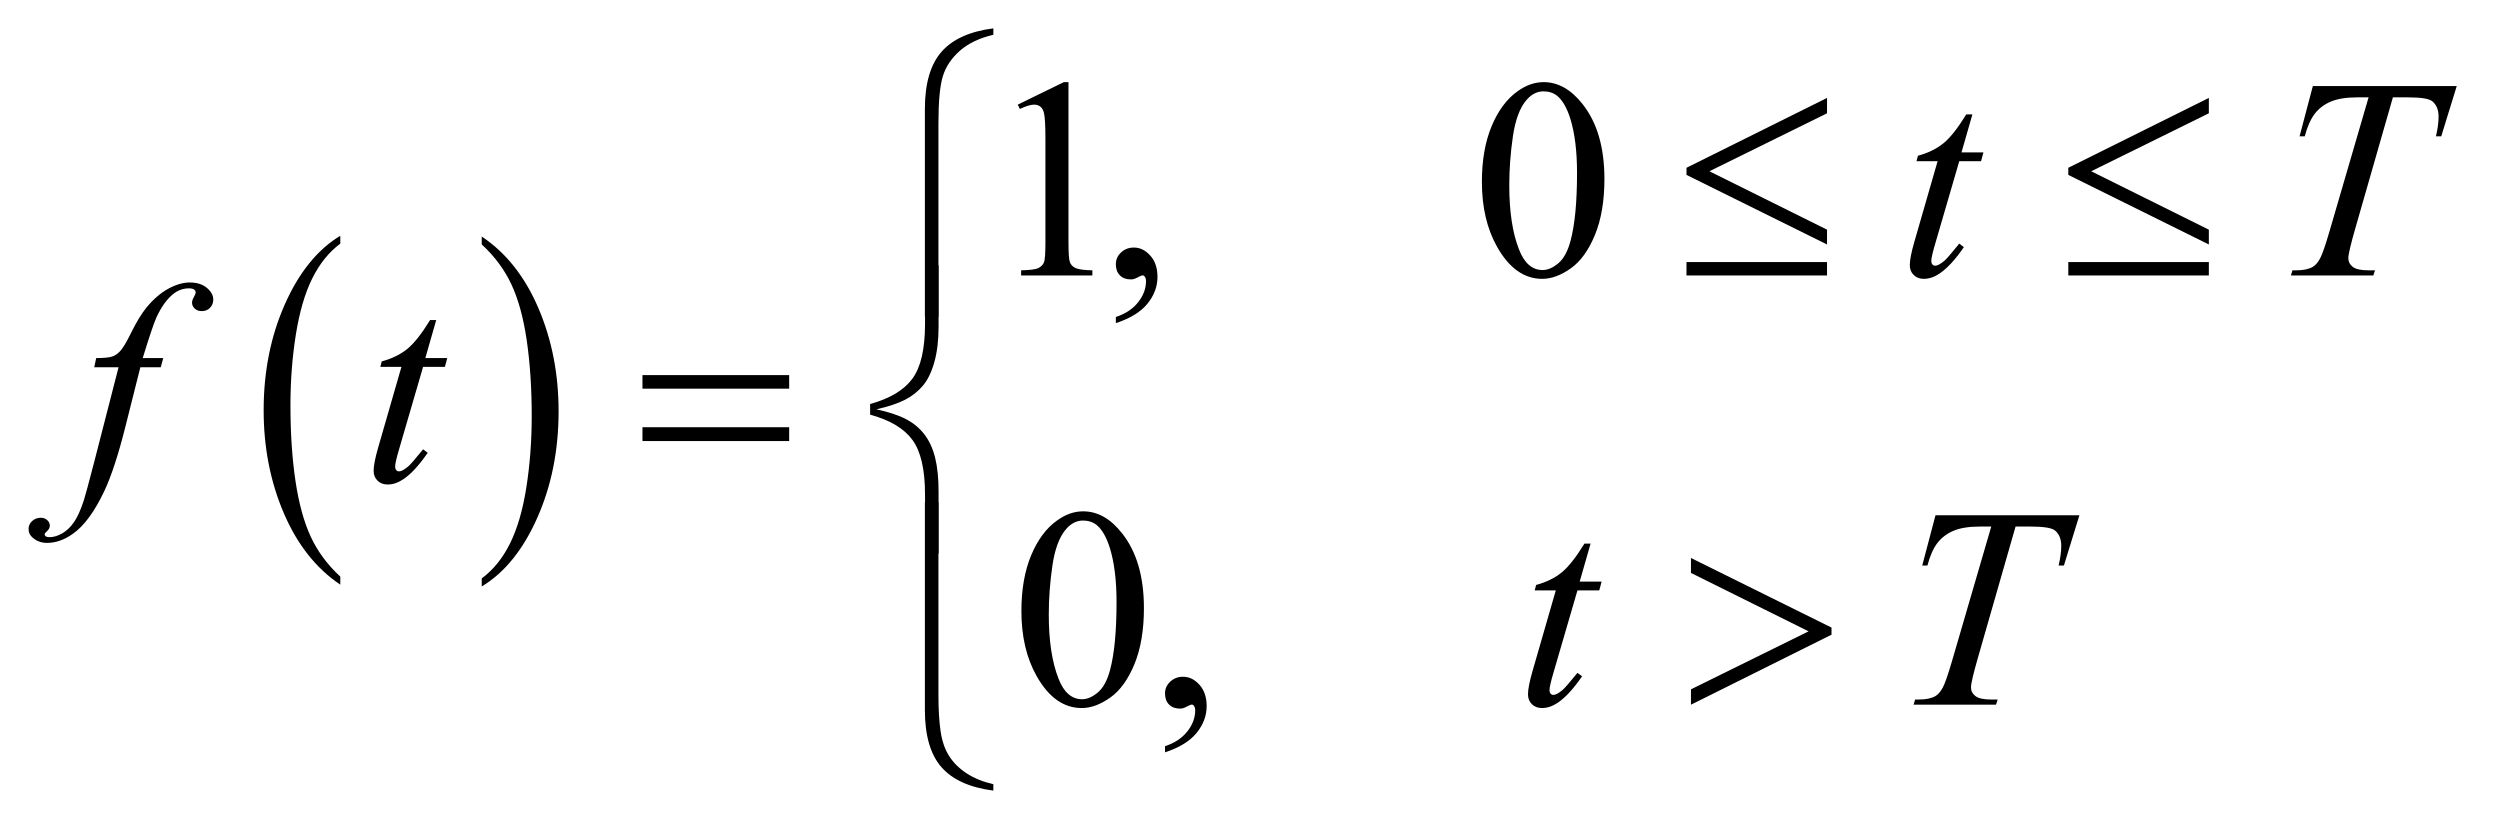 <?xml version="1.0" encoding="UTF-8"?>
<!DOCTYPE svg PUBLIC '-//W3C//DTD SVG 1.0//EN'
          'http://www.w3.org/TR/2001/REC-SVG-20010904/DTD/svg10.dtd'>
<svg stroke-dasharray="none" shape-rendering="auto" xmlns="http://www.w3.org/2000/svg" font-family="'Dialog'" text-rendering="auto" width="137" fill-opacity="1" color-interpolation="auto" color-rendering="auto" preserveAspectRatio="xMidYMid meet" font-size="12px" viewBox="0 0 137 46" fill="black" xmlns:xlink="http://www.w3.org/1999/xlink" stroke="black" image-rendering="auto" stroke-miterlimit="10" stroke-linecap="square" stroke-linejoin="miter" font-style="normal" stroke-width="1" height="46" stroke-dashoffset="0" font-weight="normal" stroke-opacity="1"
><!--Generated by the Batik Graphics2D SVG Generator--><defs id="genericDefs"
  /><g
  ><defs id="defs1"
    ><clipPath clipPathUnits="userSpaceOnUse" id="clipPath1"
      ><path d="M0.972 1.178 L87.699 1.178 L87.699 29.861 L0.972 29.861 L0.972 1.178 Z"
      /></clipPath
      ><clipPath clipPathUnits="userSpaceOnUse" id="clipPath2"
      ><path d="M31.168 37.645 L31.168 954.043 L2810.864 954.043 L2810.864 37.645 Z"
      /></clipPath
    ></defs
    ><g transform="scale(1.576,1.576) translate(-0.972,-1.178) matrix(0.031,0,0,0.031,0,0)"
    ><path d="M413.062 684.781 L413.062 693.797 Q372.406 666.516 349.742 613.703 Q327.078 560.891 327.078 498.125 Q327.078 432.828 350.914 379.18 Q374.75 325.531 413.062 302.438 L413.062 311.25 Q393.906 325.531 381.602 350.305 Q369.297 375.078 363.219 413.188 Q357.141 451.297 357.141 492.656 Q357.141 539.484 362.75 577.273 Q368.359 615.062 379.883 639.945 Q391.406 664.828 413.062 684.781 Z" stroke="none" clip-path="url(#clipPath2)"
    /></g
    ><g transform="matrix(0.049,0,0,0.049,-1.532,-1.857)"
    ><path d="M570.016 311.25 L570.016 302.438 Q610.656 329.516 633.32 382.32 Q655.984 435.125 655.984 497.906 Q655.984 563.203 632.156 616.953 Q608.328 670.703 570.016 693.797 L570.016 684.781 Q589.328 670.5 601.633 645.727 Q613.938 620.953 619.93 582.945 Q625.922 544.938 625.922 503.375 Q625.922 456.75 620.398 418.852 Q614.875 380.953 603.266 356.078 Q591.656 331.203 570.016 311.25 Z" stroke="none" clip-path="url(#clipPath2)"
    /></g
    ><g transform="matrix(0.049,0,0,0.049,-1.532,-1.857)"
    ><path d="M1169.5 154.906 L1221.062 129.75 L1226.219 129.75 L1226.219 308.656 Q1226.219 326.469 1227.703 330.844 Q1229.188 335.219 1233.875 337.562 Q1238.562 339.906 1252.938 340.219 L1252.938 346 L1173.25 346 L1173.25 340.219 Q1188.25 339.906 1192.625 337.641 Q1197 335.375 1198.719 331.547 Q1200.438 327.719 1200.438 308.656 L1200.438 194.281 Q1200.438 171.156 1198.875 164.594 Q1197.781 159.594 1194.891 157.25 Q1192 154.906 1187.938 154.906 Q1182.156 154.906 1171.844 159.75 L1169.5 154.906 ZM1279.188 399.281 L1279.188 392.406 Q1295.281 387.094 1304.109 375.922 Q1312.938 364.75 1312.938 352.25 Q1312.938 349.281 1311.531 347.25 Q1310.438 345.844 1309.344 345.844 Q1307.625 345.844 1301.844 348.969 Q1299.031 350.375 1295.906 350.375 Q1288.25 350.375 1283.719 345.844 Q1279.188 341.312 1279.188 333.344 Q1279.188 325.688 1285.047 320.219 Q1290.906 314.75 1299.344 314.75 Q1309.656 314.75 1317.703 323.734 Q1325.75 332.719 1325.75 347.562 Q1325.75 363.656 1314.578 377.484 Q1303.406 391.312 1279.188 399.281 ZM1688.562 241.312 Q1688.562 205.062 1699.5 178.891 Q1710.438 152.719 1728.562 139.906 Q1742.625 129.75 1757.625 129.75 Q1782 129.75 1801.375 154.594 Q1825.594 185.375 1825.594 238.031 Q1825.594 274.906 1814.969 300.688 Q1804.344 326.469 1787.859 338.109 Q1771.375 349.75 1756.062 349.75 Q1725.75 349.75 1705.594 313.969 Q1688.562 283.812 1688.562 241.312 ZM1719.188 245.219 Q1719.188 288.969 1729.969 316.625 Q1738.875 339.906 1756.531 339.906 Q1764.969 339.906 1774.031 332.328 Q1783.094 324.75 1787.781 306.938 Q1794.969 280.062 1794.969 231.156 Q1794.969 194.906 1787.469 170.688 Q1781.844 152.719 1772.938 145.219 Q1766.531 140.062 1757.469 140.062 Q1746.844 140.062 1738.562 149.594 Q1727.312 162.562 1723.25 190.375 Q1719.188 218.188 1719.188 245.219 Z" stroke="none" clip-path="url(#clipPath2)"
    /></g
    ><g transform="matrix(0.049,0,0,0.049,-1.532,-1.857)"
    ><path d="M1173.562 721.312 Q1173.562 685.062 1184.5 658.891 Q1195.438 632.719 1213.562 619.906 Q1227.625 609.75 1242.625 609.75 Q1267 609.75 1286.375 634.594 Q1310.594 665.375 1310.594 718.031 Q1310.594 754.906 1299.969 780.688 Q1289.344 806.469 1272.859 818.109 Q1256.375 829.75 1241.062 829.75 Q1210.75 829.75 1190.594 793.969 Q1173.562 763.812 1173.562 721.312 ZM1204.188 725.219 Q1204.188 768.969 1214.969 796.625 Q1223.875 819.906 1241.531 819.906 Q1249.969 819.906 1259.031 812.328 Q1268.094 804.75 1272.781 786.938 Q1279.969 760.062 1279.969 711.156 Q1279.969 674.906 1272.469 650.688 Q1266.844 632.719 1257.938 625.219 Q1251.531 620.062 1242.469 620.062 Q1231.844 620.062 1223.562 629.594 Q1212.312 642.562 1208.25 670.375 Q1204.188 698.188 1204.188 725.219 ZM1334.188 879.281 L1334.188 872.406 Q1350.281 867.094 1359.109 855.922 Q1367.938 844.75 1367.938 832.25 Q1367.938 829.281 1366.531 827.25 Q1365.438 825.844 1364.344 825.844 Q1362.625 825.844 1356.844 828.969 Q1354.031 830.375 1350.906 830.375 Q1343.25 830.375 1338.719 825.844 Q1334.188 821.312 1334.188 813.344 Q1334.188 805.688 1340.047 800.219 Q1345.906 794.75 1354.344 794.75 Q1364.656 794.75 1372.703 803.734 Q1380.75 812.719 1380.75 827.562 Q1380.75 843.656 1369.578 857.484 Q1358.406 871.312 1334.188 879.281 Z" stroke="none" clip-path="url(#clipPath2)"
    /></g
    ><g transform="matrix(0.049,0,0,0.049,-1.532,-1.857)"
    ><path d="M2237.125 165.844 L2224.938 208.344 L2249.469 208.344 L2246.812 218.188 L2222.438 218.188 L2195.562 310.375 Q2191.188 325.219 2191.188 329.594 Q2191.188 332.25 2192.438 333.656 Q2193.688 335.062 2195.406 335.062 Q2199.312 335.062 2205.719 329.594 Q2209.469 326.469 2222.438 310.375 L2227.594 314.281 Q2213.219 335.219 2200.406 343.812 Q2191.656 349.75 2182.75 349.75 Q2175.875 349.75 2171.5 345.453 Q2167.125 341.156 2167.125 334.438 Q2167.125 326 2172.125 308.656 L2198.219 218.188 L2174.625 218.188 L2176.188 212.094 Q2193.375 207.406 2204.781 198.109 Q2216.188 188.812 2230.25 165.844 L2237.125 165.844 ZM2617.875 134.125 L2778.812 134.125 L2761.469 190.375 L2755.531 190.375 Q2758.5 178.031 2758.5 168.344 Q2758.5 156.938 2751.469 151.156 Q2746.156 146.781 2724.125 146.781 L2707.406 146.781 L2665.531 292.719 Q2657.562 320.219 2657.562 326.625 Q2657.562 332.562 2662.562 336.391 Q2667.562 340.219 2680.219 340.219 L2687.406 340.219 L2685.531 346 L2593.344 346 L2595.062 340.219 L2599.125 340.219 Q2611.312 340.219 2617.875 336.312 Q2622.406 333.656 2626.078 326.703 Q2629.75 319.75 2636.312 297.25 L2680.219 146.781 L2667.562 146.781 Q2649.281 146.781 2638.109 151.469 Q2626.938 156.156 2620.062 165.062 Q2613.188 173.969 2608.812 190.375 L2603.031 190.375 L2617.875 134.125 Z" stroke="none" clip-path="url(#clipPath2)"
    /></g
    ><g transform="matrix(0.049,0,0,0.049,-1.532,-1.857)"
    ><path d="M213.844 438.344 L211.031 448.656 L188.219 448.656 L171.031 516.938 Q159.625 562.094 148.062 586.781 Q131.656 621.625 112.75 634.906 Q98.375 645.062 84 645.062 Q74.625 645.062 68.062 639.438 Q63.219 635.531 63.219 629.281 Q63.219 624.281 67.203 620.609 Q71.188 616.938 76.969 616.938 Q81.188 616.938 84.078 619.594 Q86.969 622.25 86.969 625.688 Q86.969 629.125 83.688 632.094 Q81.188 634.281 81.188 635.375 Q81.188 636.781 82.281 637.562 Q83.688 638.656 86.656 638.656 Q93.375 638.656 100.797 634.438 Q108.219 630.219 114 621.859 Q119.781 613.5 124.938 597.719 Q127.125 591.156 136.656 554.438 L163.844 448.656 L136.656 448.656 L138.844 438.344 Q151.812 438.344 156.969 436.547 Q162.125 434.75 166.422 429.672 Q170.719 424.594 177.594 410.688 Q186.812 391.938 195.25 381.625 Q206.812 367.719 219.547 360.766 Q232.281 353.812 243.531 353.812 Q255.406 353.812 262.594 359.828 Q269.781 365.844 269.781 372.875 Q269.781 378.344 266.188 382.094 Q262.594 385.844 256.969 385.844 Q252.125 385.844 249.078 383.031 Q246.031 380.219 246.031 376.312 Q246.031 373.812 248.062 370.141 Q250.094 366.469 250.094 365.219 Q250.094 363.031 248.688 361.938 Q246.656 360.375 242.75 360.375 Q232.906 360.375 225.094 366.625 Q214.625 374.906 206.344 392.562 Q202.125 401.781 190.875 438.344 L213.844 438.344 ZM519.125 395.844 L506.938 438.344 L531.469 438.344 L528.812 448.188 L504.438 448.188 L477.562 540.375 Q473.188 555.219 473.188 559.594 Q473.188 562.25 474.438 563.656 Q475.688 565.062 477.406 565.062 Q481.312 565.062 487.719 559.594 Q491.469 556.469 504.438 540.375 L509.594 544.281 Q495.219 565.219 482.406 573.812 Q473.656 579.75 464.75 579.75 Q457.875 579.75 453.5 575.453 Q449.125 571.156 449.125 564.438 Q449.125 556 454.125 538.656 L480.219 448.188 L456.625 448.188 L458.188 442.094 Q475.375 437.406 486.781 428.109 Q498.188 418.812 512.25 395.844 L519.125 395.844 Z" stroke="none" clip-path="url(#clipPath2)"
    /></g
    ><g transform="matrix(0.049,0,0,0.049,-1.532,-1.857)"
    ><path d="M1810.125 645.844 L1797.938 688.344 L1822.469 688.344 L1819.812 698.188 L1795.438 698.188 L1768.562 790.375 Q1764.188 805.219 1764.188 809.594 Q1764.188 812.25 1765.438 813.656 Q1766.688 815.062 1768.406 815.062 Q1772.312 815.062 1778.719 809.594 Q1782.469 806.469 1795.438 790.375 L1800.594 794.281 Q1786.219 815.219 1773.406 823.812 Q1764.656 829.75 1755.75 829.75 Q1748.875 829.75 1744.5 825.453 Q1740.125 821.156 1740.125 814.438 Q1740.125 806 1745.125 788.656 L1771.219 698.188 L1747.625 698.188 L1749.188 692.094 Q1766.375 687.406 1777.781 678.109 Q1789.188 668.812 1803.25 645.844 L1810.125 645.844 ZM2195.875 614.125 L2356.812 614.125 L2339.469 670.375 L2333.531 670.375 Q2336.5 658.031 2336.5 648.344 Q2336.5 636.938 2329.469 631.156 Q2324.156 626.781 2302.125 626.781 L2285.406 626.781 L2243.531 772.719 Q2235.562 800.219 2235.562 806.625 Q2235.562 812.562 2240.562 816.391 Q2245.562 820.219 2258.219 820.219 L2265.406 820.219 L2263.531 826 L2171.344 826 L2173.062 820.219 L2177.125 820.219 Q2189.312 820.219 2195.875 816.312 Q2200.406 813.656 2204.078 806.703 Q2207.75 799.75 2214.312 777.25 L2258.219 626.781 L2245.562 626.781 Q2227.281 626.781 2216.109 631.469 Q2204.938 636.156 2198.062 645.062 Q2191.188 653.969 2186.812 670.375 L2181.031 670.375 L2195.875 614.125 Z" stroke="none" clip-path="url(#clipPath2)"
    /></g
    ><g transform="matrix(0.049,0,0,0.049,-1.532,-1.857)"
    ><path d="M2074.562 147.406 L2074.562 164.594 L1943 229.438 L2074.562 294.75 L2074.562 311.312 L1917.375 233.5 L1917.375 225.531 L2074.562 147.406 ZM1917.375 331 L2074.562 331 L2074.562 346 L1917.375 346 L1917.375 331 ZM2501.562 147.406 L2501.562 164.594 L2370 229.438 L2501.562 294.75 L2501.562 311.312 L2344.375 233.5 L2344.375 225.531 L2501.562 147.406 ZM2344.375 331 L2501.562 331 L2501.562 346 L2344.375 346 L2344.375 331 Z" stroke="none" clip-path="url(#clipPath2)"
    /></g
    ><g transform="matrix(0.049,0,0,0.049,-1.532,-1.857)"
    ><path d="M1142.188 76.781 Q1118.906 82.25 1104.844 94.594 Q1090.781 106.938 1085.781 122.953 Q1080.781 138.969 1080.781 175.844 L1080.781 392.094 L1065.625 392.094 L1065.625 159.75 Q1065.625 117.25 1084.062 96 Q1102.5 74.75 1142.188 69.594 L1142.188 76.781 Z" stroke="none" clip-path="url(#clipPath2)"
    /></g
    ><g transform="matrix(0.049,0,0,0.049,-1.532,-1.857)"
    ><path d="M749.781 457.406 L913.844 457.406 L913.844 472.562 L749.781 472.562 L749.781 457.406 ZM749.781 515.688 L913.844 515.688 L913.844 531.156 L749.781 531.156 L749.781 515.688 Z" stroke="none" clip-path="url(#clipPath2)"
    /></g
    ><g transform="matrix(0.049,0,0,0.049,-1.532,-1.857)"
    ><path d="M1080.938 656.938 L1065.781 656.938 L1065.781 591 Q1065.781 549.125 1051.719 529.906 Q1037.656 510.688 1004.375 501.625 L1004.375 489.75 Q1037.656 480.531 1051.719 461.312 Q1065.781 442.094 1065.781 400.219 L1065.781 334.594 L1080.938 334.594 L1080.938 403.188 Q1080.938 425.844 1076.25 442.719 Q1071.562 459.594 1063.359 469.281 Q1055.156 478.969 1043.438 484.984 Q1031.719 491 1011.406 495.688 Q1031.875 500.062 1044.453 506.625 Q1057.031 513.188 1065.156 523.812 Q1073.281 534.438 1077.109 549.906 Q1080.938 565.375 1080.938 587.719 L1080.938 656.938 Z" stroke="none" clip-path="url(#clipPath2)"
    /></g
    ><g transform="matrix(0.049,0,0,0.049,-1.532,-1.857)"
    ><path d="M1922.375 826 L1922.375 808.812 L2053.938 743.969 L1922.375 678.656 L1922.375 661.938 L2079.562 739.75 L2079.562 747.719 L1922.375 826 Z" stroke="none" clip-path="url(#clipPath2)"
    /></g
    ><g transform="matrix(0.049,0,0,0.049,-1.532,-1.857)"
    ><path d="M1142.188 914.906 L1142.188 922.094 Q1102.5 916.938 1084.062 895.766 Q1065.625 874.594 1065.625 831.938 L1065.625 599.594 L1080.781 599.594 L1080.781 815.844 Q1080.781 839.125 1083.203 855.766 Q1085.625 872.406 1092.891 883.656 Q1100.156 894.906 1112.578 902.953 Q1125 911 1142.188 914.906 Z" stroke="none" clip-path="url(#clipPath2)"
    /></g
  ></g
></svg
>
